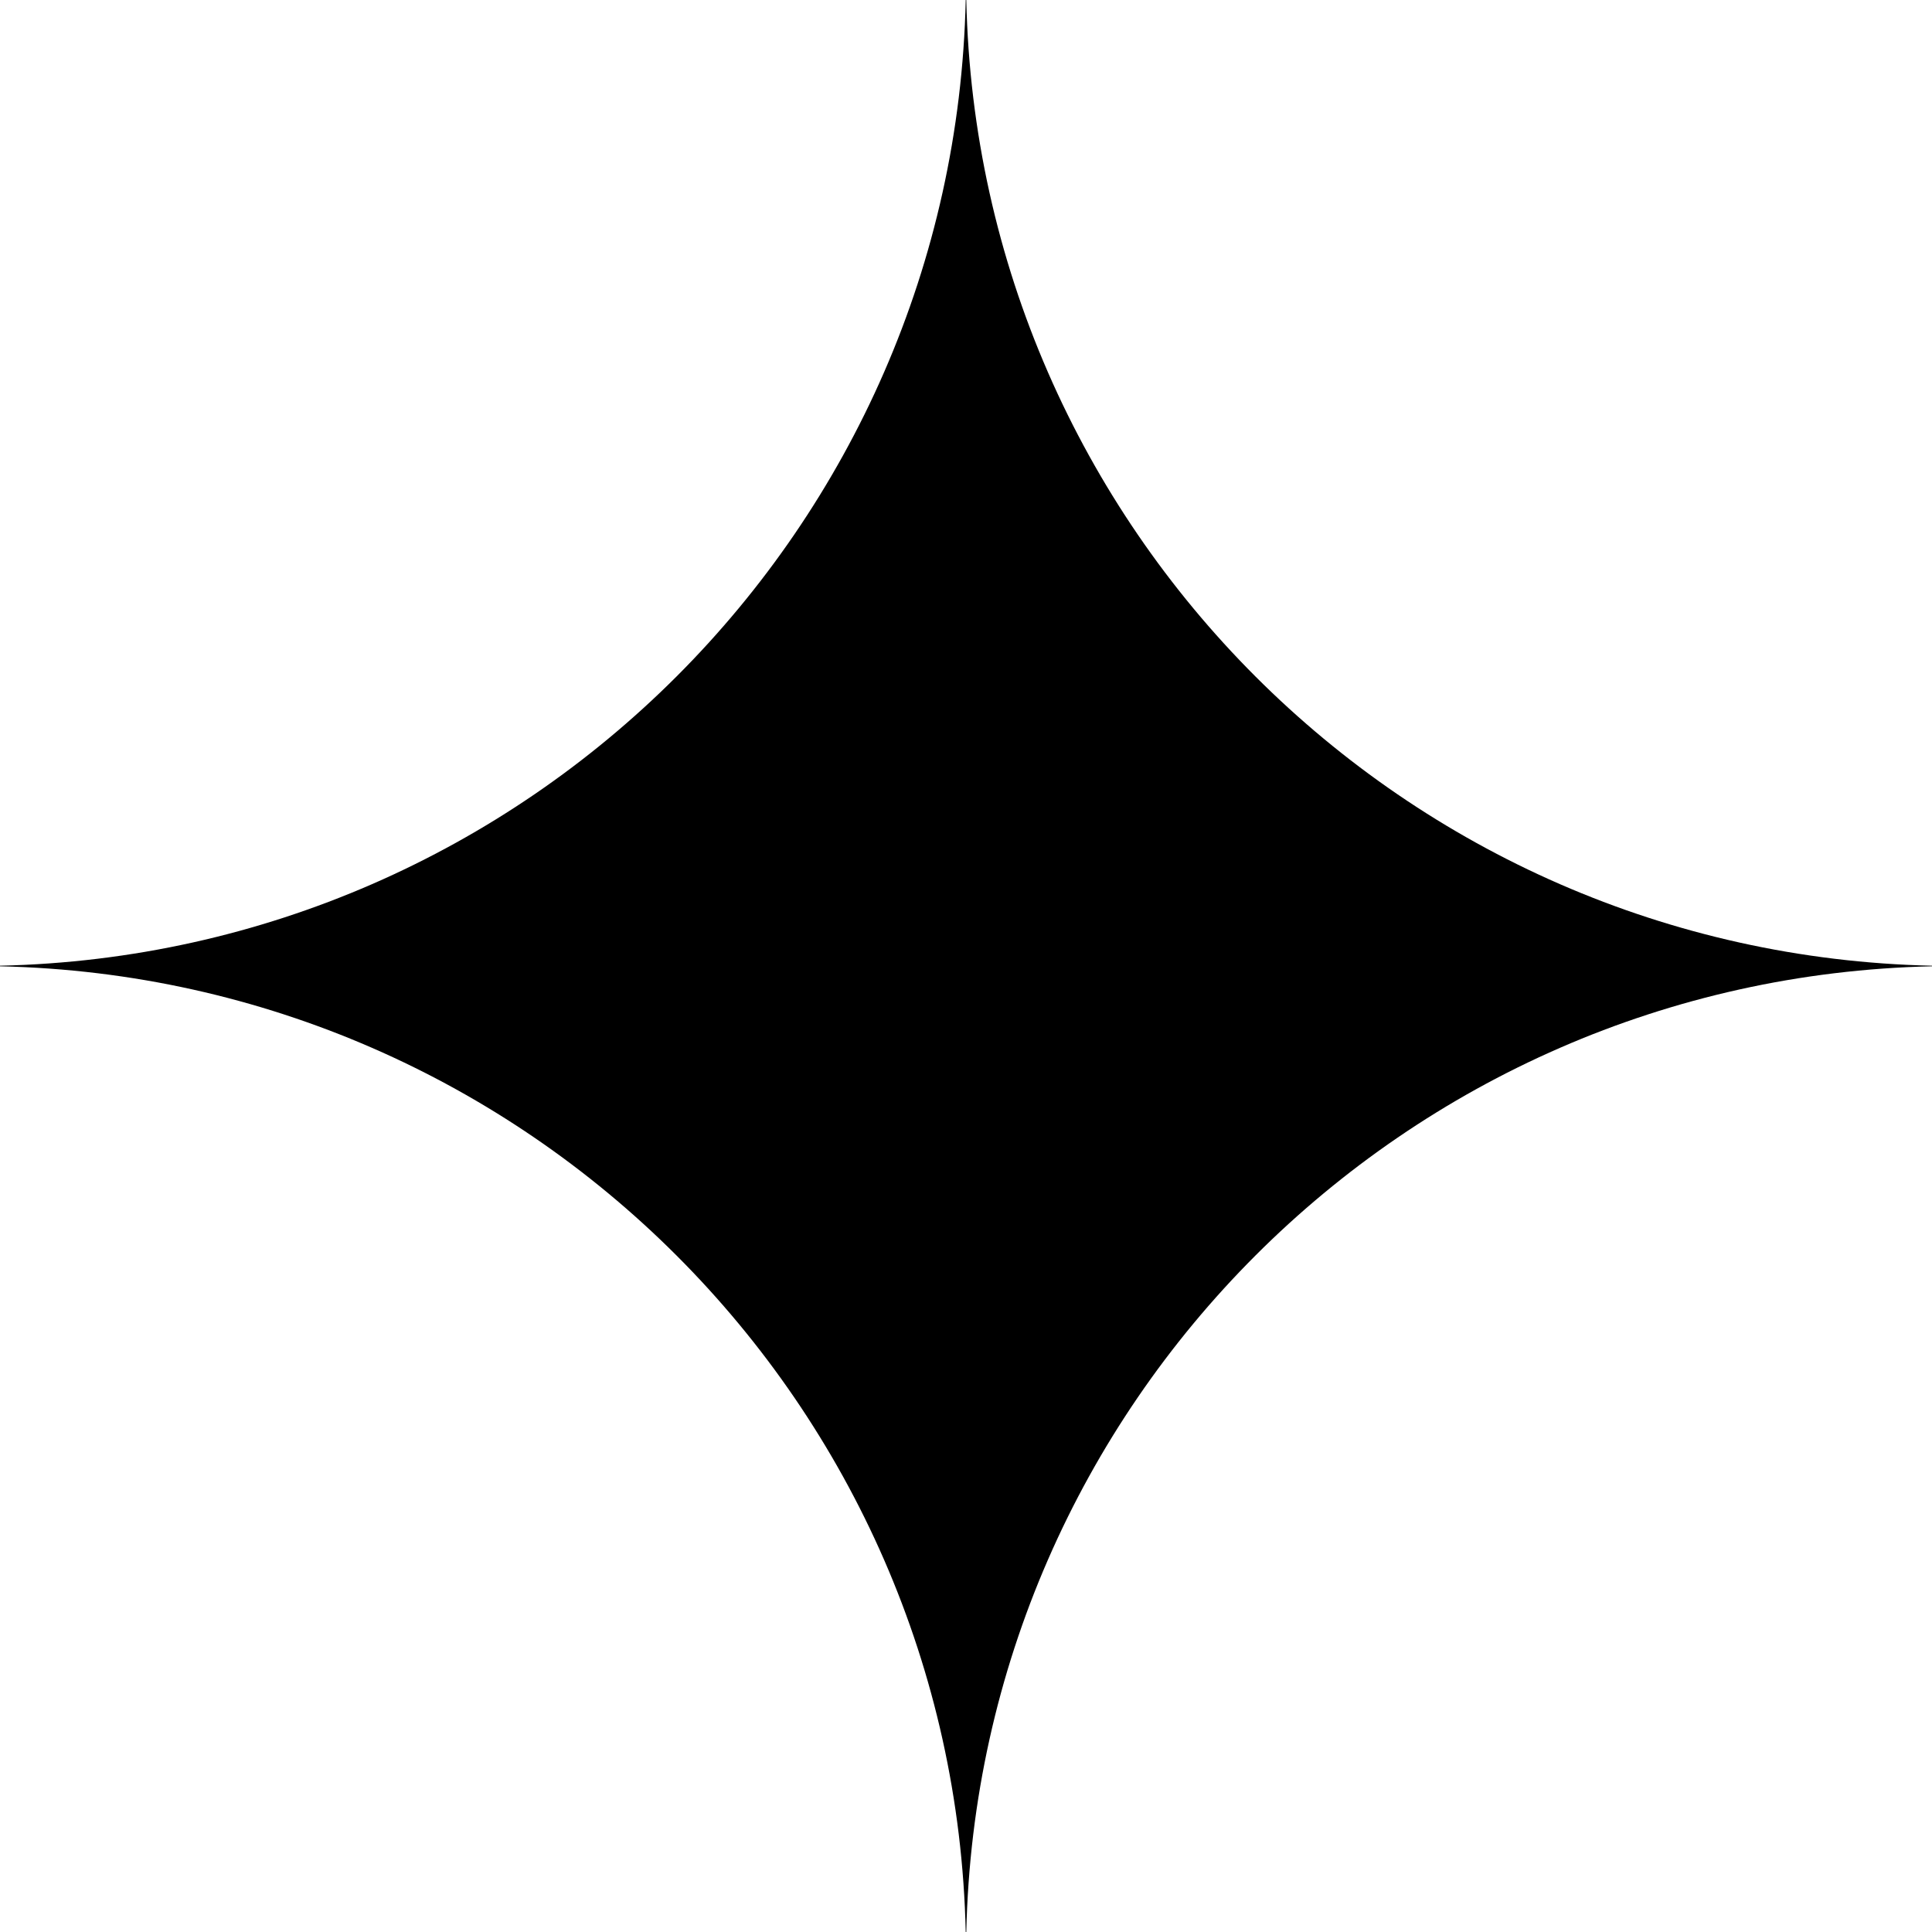 <?xml version="1.0" encoding="UTF-8"?> <svg xmlns="http://www.w3.org/2000/svg" width="20" height="20" viewBox="0 0 20 20" fill="none"> <g clip-path="url(#clip0_12628_19126)"> <path fill-rule="evenodd" clip-rule="evenodd" d="M1.03998e-08 9.997C5.467 9.876 9.876 5.467 9.997 -1.03998e-08L10.003 -1.04051e-08C10.124 5.467 14.533 9.876 20 9.997L20 10.003C14.533 10.124 10.124 14.533 10.003 20L9.997 20C9.876 14.533 5.467 10.124 1.04051e-08 10.003L1.03998e-08 9.997Z" fill="black"></path> </g> <defs> <clipPath id="clip0_12628_19126"> <rect width="20" height="20" fill="white"></rect> </clipPath> </defs> </svg> 